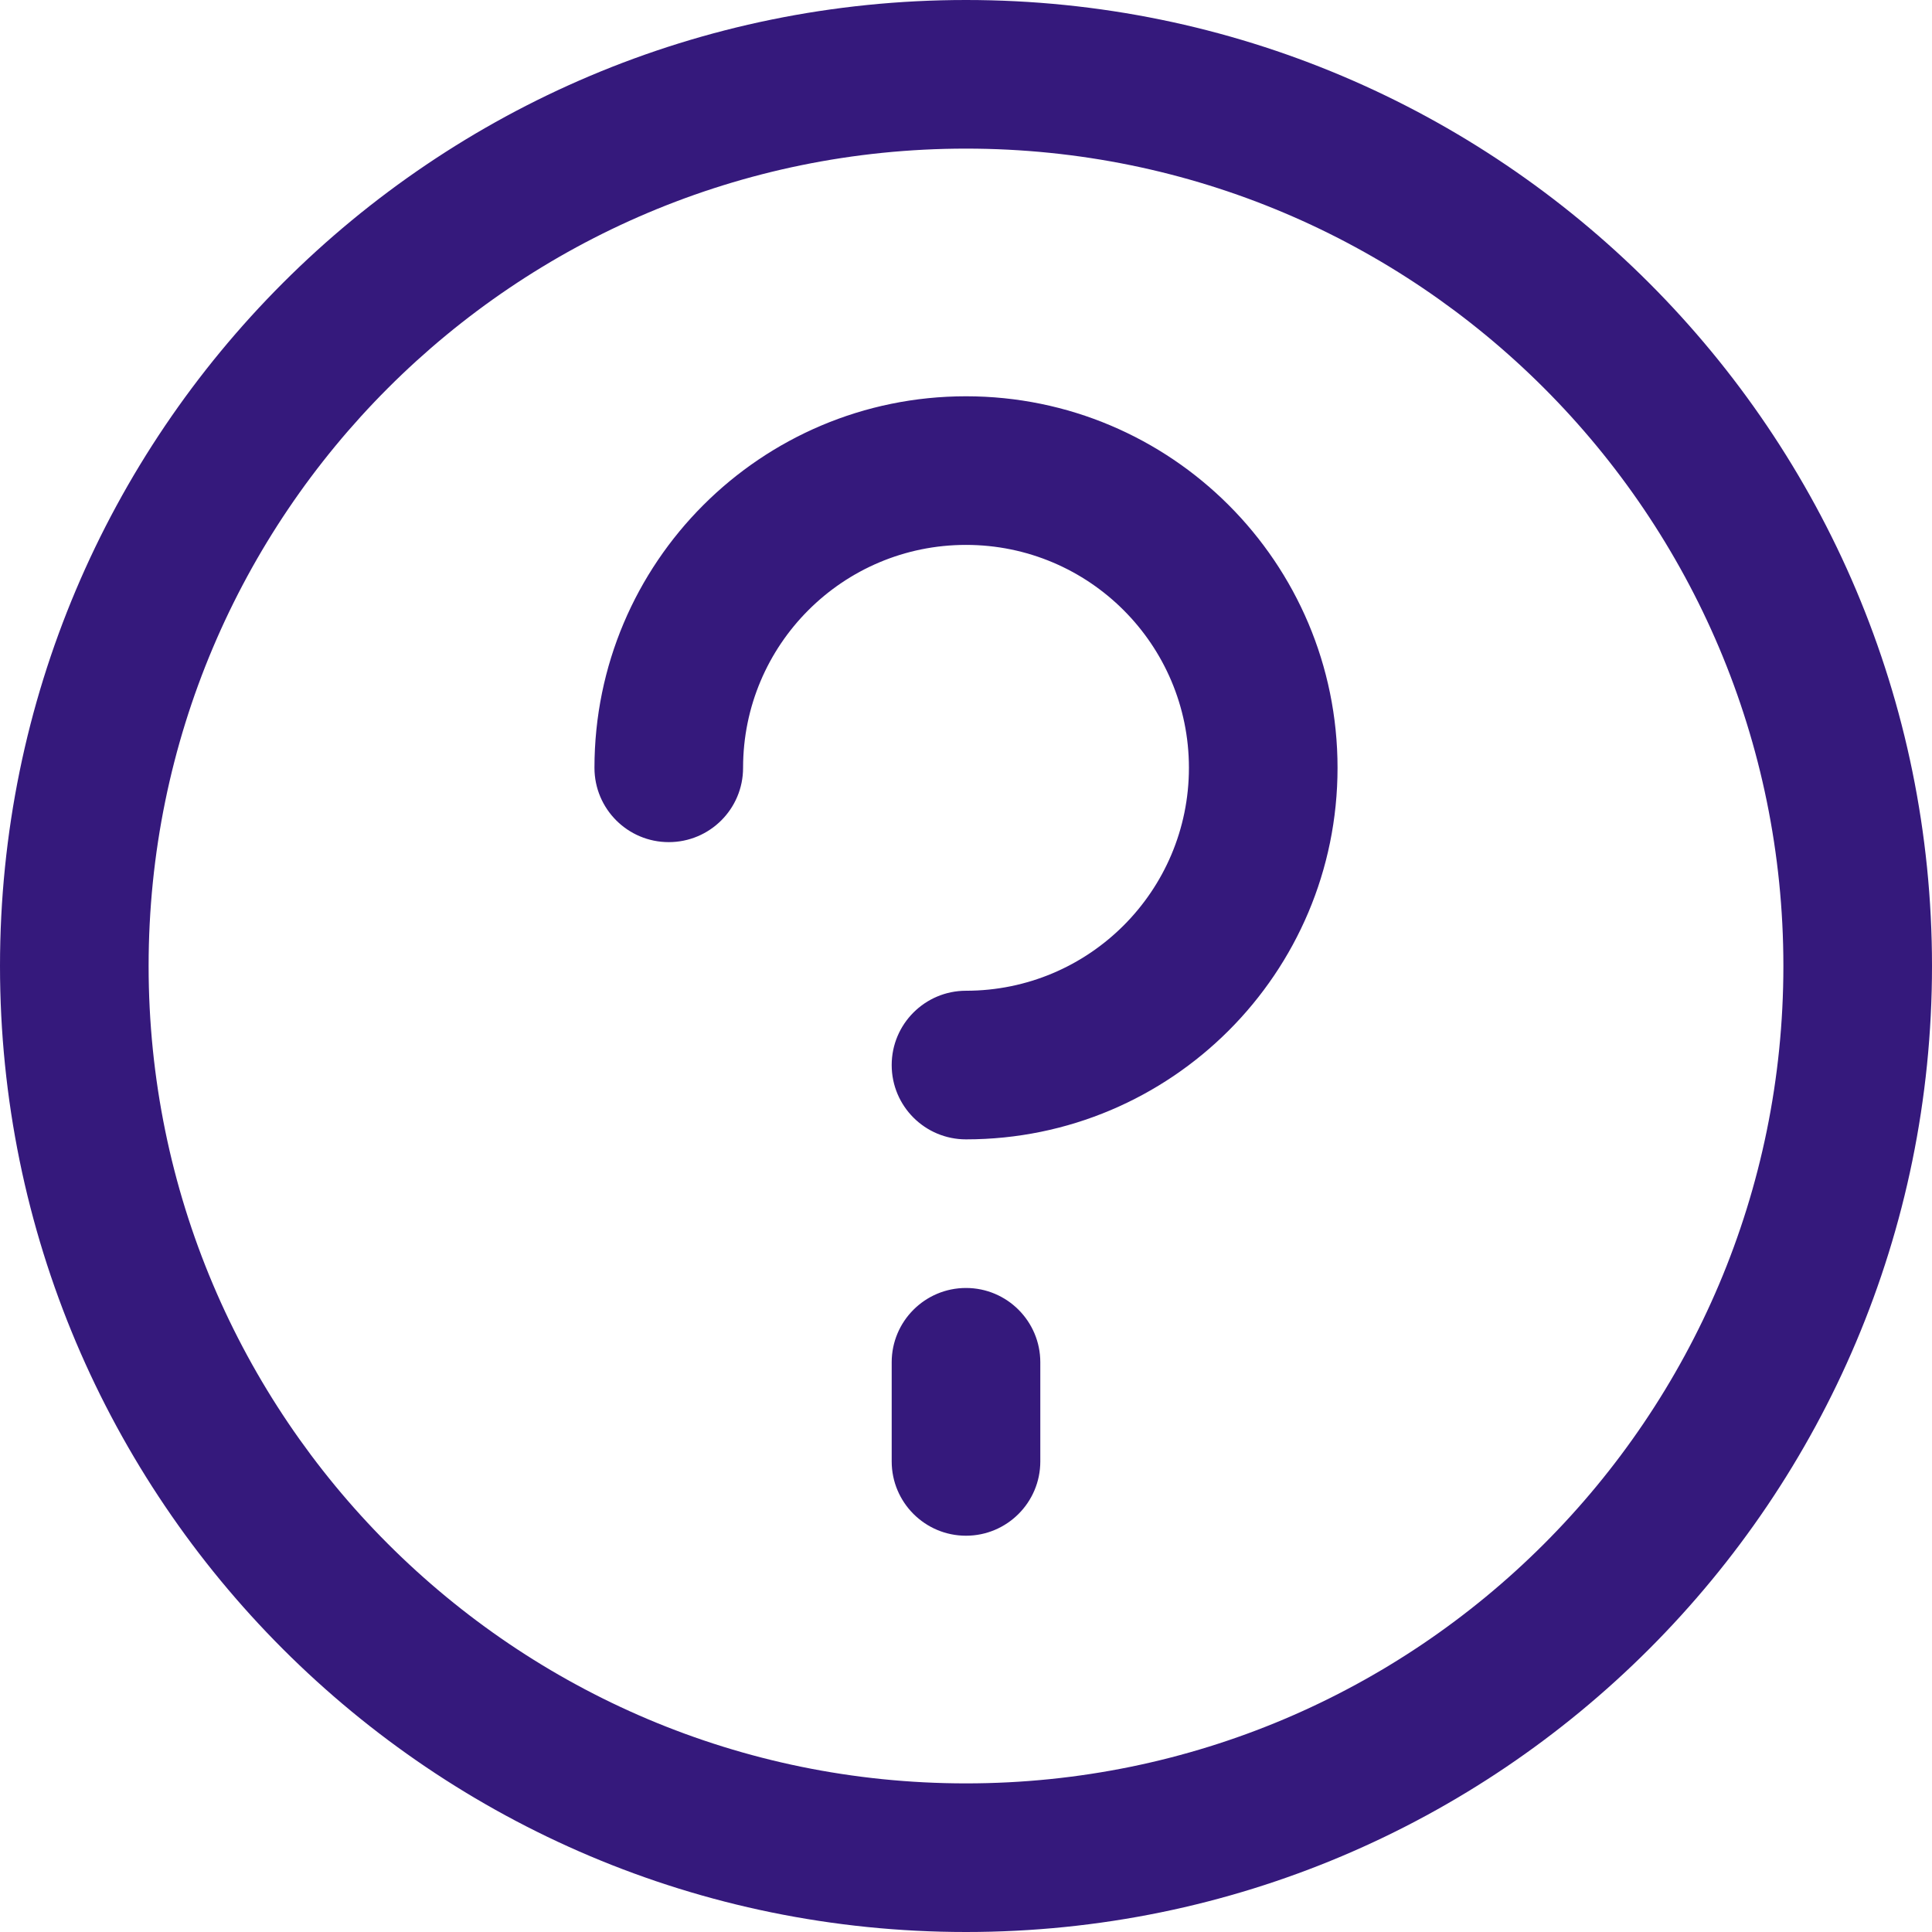 <svg width="26" height="26" viewBox="0 0 26 26" fill="none" xmlns="http://www.w3.org/2000/svg">
    <path fill-rule="evenodd" clip-rule="evenodd"
          d="M13 2C6.925 2 2 6.925 2 13C2 19.075 6.925 24 13 24C19.075 24 24 19.075 24 13C24 6.925 19.075 2 13 2ZM0 13C0 5.82 5.82 0 13 0C20.18 0 26 5.82 26 13C26 20.18 20.18 26 13 26C5.82 26 0 20.18 0 13ZM13 17.333C13.552 17.333 14 17.781 14 18.333V19.667C14 20.219 13.552 20.667 13 20.667C12.448 20.667 12 20.219 12 19.667V18.333C12 17.781 12.448 17.333 13 17.333ZM10 10.333C10 8.676 11.343 7.333 13 7.333C14.657 7.333 16 8.676 16 10.333C16 11.99 14.657 13.333 13 13.333C12.448 13.333 12 13.781 12 14.333C12 14.886 12.448 15.333 13 15.333C15.761 15.333 18 13.095 18 10.333C18 7.572 15.761 5.333 13 5.333C10.239 5.333 8 7.572 8 10.333C8 10.886 8.448 11.333 9 11.333C9.552 11.333 10 10.886 10 10.333Z"
          fill="#35197C"/>
</svg>
